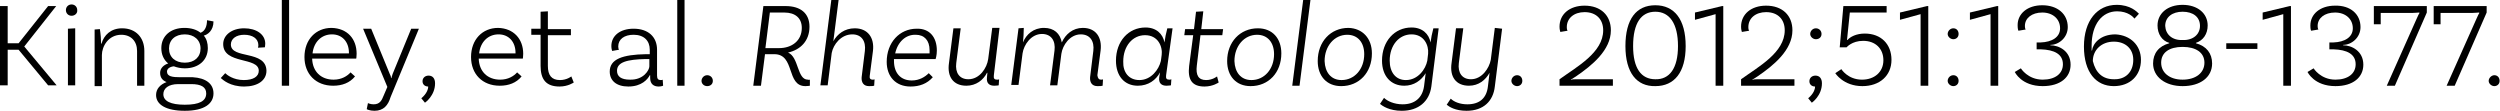 <!-- Generator: Adobe Illustrator 22.1.0, SVG Export Plug-In  -->
<svg version="1.1"
	 xmlns="http://www.w3.org/2000/svg" xmlns:xlink="http://www.w3.org/1999/xlink" xmlns:a="http://ns.adobe.com/AdobeSVGViewerExtensions/3.0/"
	 x="0px" y="0px" width="618.3px" height="27.5px" viewBox="0 0 618.3 27.5" style="enable-background:new 0 0 618.3 27.5;"
	 xml:space="preserve">
<defs>
</defs>
<g>
	<g>
		<path d="M4.6,12.3H1.9v8.8H0V1.5h1.9v9.2h2.7l7.3-9.2h2L6,11.5l8,9.6h-2.1L4.6,12.3z"/>
		<path d="M17.7,3.9c-0.8,0-1.4-0.6-1.4-1.4c0-0.8,0.6-1.4,1.4-1.4c0.8,0,1.4,0.6,1.4,1.4C19.2,3.3,18.5,3.9,17.7,3.9z M16.8,7.1
			l1.8-0.1v14.1h-1.8V7.1z"/>
		<path d="M35.7,12.6v8.6h-1.8v-8.6c0-2.4-1.5-4-3.9-4c-3.2,0-4.8,2.9-4.8,5v7.7h-1.8v-14l1.3-0.1c0.2,1.2,0.3,2.7,0.3,3.6h0.1
			C25.7,8.7,27.4,7,30.2,7C33.6,7,35.7,9.3,35.7,12.6z"/>
		<path d="M52.8,23.1c0,2.5-2.2,4.3-7.1,4.3c-4.6,0-7.1-1.5-7.1-3.9c0-1.5,1-2.6,2.6-3.2c-1-0.4-1.6-1.1-1.6-2.3c0-1.2,1-2,2-2.3
			c-1.1-0.9-1.7-2.2-1.7-3.8c0-3,2.3-5,5.7-5c1.6,0,3,0.4,4,1.2c1.1-0.4,1.6-1.6,1.6-3.1l1.6,0.3c0,2.3-1.5,3.3-2.4,3.5
			c0.7,0.8,1,1.9,1,3.1c0,3-2.3,5-5.7,5c-1,0-1.9-0.2-2.7-0.5c-1,0.1-1.7,0.6-1.7,1.3c0,1.2,1.3,1.4,3.3,1.4h3.1
			C50.9,19.3,52.8,20.7,52.8,23.1z M51,23.1c0-1.6-1.3-2.3-3.7-2.3h-3.2c-2.5,0-3.7,1.1-3.7,2.5c0,1.7,1.8,2.6,5.3,2.6
			C49.3,25.9,51,25,51,23.1z M41.8,12c0,2.1,1.5,3.5,3.9,3.5c2.4,0,3.9-1.4,3.9-3.5S48,8.5,45.7,8.5C43.3,8.5,41.8,9.9,41.8,12z"/>
		<path d="M63.9,11.2c0-1.7-1.5-2.6-3.5-2.6s-3.3,1-3.3,2.4c0,3.7,8.7,1.3,8.8,6.5c0,2.4-2.2,3.9-5.5,3.9c-3.5,0-5.2-1.6-5.8-2.1
			l1.1-1.2c0.4,0.4,2,1.7,4.6,1.7c2.4,0,3.7-0.9,3.7-2.3c0-3.5-8.8-1.5-8.8-6.6c0-2.2,2.1-3.9,5.2-3.9c3,0,5.2,1.5,5.2,3.8
			c0,0.5-0.1,0.9-0.1,0.9l-1.7,0.1C63.8,11.7,63.9,11.5,63.9,11.2z"/>
		<path d="M69.7,0h1.8v21.2h-1.8V0z"/>
		<path d="M88.2,13.3c0,0.8-0.1,1.2-0.1,1.2H77.2c0.1,3.2,2.2,5.2,5.3,5.2c2,0,3.4-0.9,4.2-1.8l1.1,1c-1.3,1.6-3.2,2.3-5.4,2.3
			c-4.3,0-7.1-2.9-7.1-7.1c0-4.3,2.8-7.2,6.7-7.2C85.9,7,88.2,9.6,88.2,13.3z M77.3,13.2h9v-0.1c0-2.8-1.7-4.6-4.2-4.6
			C79.5,8.5,77.6,10.4,77.3,13.2z"/>
		<path d="M92.6,27.4c-1.2,0-1.9-0.4-1.9-0.4l0.3-1.5c0,0,0.6,0.3,1.4,0.3c1.5,0,2-0.9,2.5-2.2l0.9-2.1l-6-14.4h2l4.6,11.2
			c0.2,0.4,0.3,0.6,0.3,1h0.1c0.1-0.4,0.2-0.6,0.3-1l4.6-11.2h1.9l-7,16.9C96,26,94.9,27.4,92.6,27.4z"/>
		<path d="M106,18.7c1,0,1.6,0.7,1.6,1.9c0,3.1-2.5,4.8-2.5,4.8l-0.9-1.1c0,0,1.7-1.3,1.7-2.9c-0.8,0-1.4-0.5-1.4-1.3
			C104.5,19.3,105.1,18.7,106,18.7z"/>
		<path d="M129.4,13.3c0,0.8-0.1,1.2-0.1,1.2h-10.9c0.1,3.2,2.2,5.2,5.3,5.2c2,0,3.4-0.9,4.2-1.8l1.1,1c-1.3,1.6-3.2,2.3-5.4,2.3
			c-4.3,0-7.1-2.9-7.1-7.1c0-4.3,2.8-7.2,6.7-7.2C127,7,129.4,9.6,129.4,13.3z M118.5,13.2h9v-0.1c0-2.8-1.7-4.6-4.2-4.6
			C120.7,8.5,118.8,10.4,118.5,13.2z"/>
		<path d="M141.9,20.4c0,0-1.4,1-3.5,1c-3.3,0-4.7-1.7-4.7-5.1V8.6h-2.3V7.1h2.3V2.9l1.8-0.1v4.4h5.7v1.5h-5.7v7.6
			c0,2.3,0.9,3.5,3,3.5c1.7,0,2.8-0.9,2.8-0.9L141.9,20.4z"/>
		<path d="M164,21.2c0,0-0.5,0.2-1.1,0.2c-1.2,0-2.1-0.6-2.1-2.1v-0.7h-0.1c-0.5,1-2,2.8-5.3,2.8c-3,0-4.6-1.5-4.6-3.7
			c0-3.1,3.2-4.2,9-4.3l0.9,0v-1.1c0-2.2-1.4-3.7-4-3.7c-2.3,0-3.8,1.1-3.8,2.9c0,0.4,0.1,0.7,0.2,0.8l-1.7,0.3c0,0-0.2-0.5-0.2-1.2
			c0-2.6,2.2-4.3,5.5-4.3c3.6,0,5.8,2,5.8,5.2v6.4c0,0.8,0.3,1.1,0.9,1.1c0.2,0,0.4,0,0.5-0.1L164,21.2z M160.6,16.4v-1.8l-0.9,0
			c-4.7,0.1-7.1,0.8-7.1,2.9c0,1.4,1,2.2,3.2,2.2C159.2,19.8,160.6,17.3,160.6,16.4z"/>
		<path d="M167.5,0h1.8v21.2h-1.8V0z"/>
		<path d="M174.9,18.6c0.8,0,1.4,0.6,1.4,1.4s-0.6,1.3-1.4,1.3s-1.4-0.6-1.4-1.3S174.1,18.6,174.9,18.6z"/>
		<path d="M200.3,19.7l0,1.5c0,0-0.5,0.1-1.1,0.1c-4.8,0-2.5-7.9-7.7-7.9h-2.3l-1,7.8h-1.9l2.5-19.7h5.5c3.7,0,5.9,1.8,5.9,5.1
			c0,3.5-2.2,5.7-5.3,6.4c2.7,1.1,2.2,6.7,4.9,6.7C200.1,19.8,200.3,19.7,200.3,19.7z M192.7,11.9c3.1,0,5.6-1.8,5.6-5
			c0-2.4-1.6-3.8-4.3-3.8h-3.6l-1.1,8.8H192.7z"/>
		<path d="M215.8,19.7c0.2,0,0.4,0,0.5-0.1l-0.1,1.6c-0.3,0.1-0.6,0.1-1.3,0.1c-1.3,0-1.9-0.9-1.8-2.2l0.8-6.5
			c0.3-2.4-0.8-4.1-3.1-4.1c-2.8,0-4.7,2.5-5.1,4.6l-1,8h-1.8L205.6,0h1.8l-1.3,10.2h0c1-1.8,2.8-3.2,5.3-3.2c3.2,0,4.9,2.3,4.5,5.6
			l-0.8,6.2C215,19.4,215.3,19.7,215.8,19.7L215.8,19.7z"/>
		<path d="M231.7,12.5c0,1.2-0.3,2.1-0.3,2.1h-10.3c0,0.2,0,0.3,0,0.5c0,2.9,1.6,4.8,4.4,4.8c1.9,0,3.3-0.9,4.2-1.8l1,1
			c-1.4,1.6-3.3,2.3-5.5,2.3c-3.7,0-5.9-2.5-5.9-6.1c0-4.8,3.2-8.2,7.4-8.2C229.9,7,231.7,9.2,231.7,12.5z M221.4,13.2h8.5
			c0-0.2,0-0.5,0-0.8c0-2.4-1.3-3.8-3.4-3.8C224,8.5,222,10.4,221.4,13.2z"/>
		<path d="M245.8,18.6c-0.1,0.8,0.1,1.1,0.8,1.1c0.2,0,0.4,0,0.5-0.1l-0.1,1.5c0,0-0.5,0.1-1.1,0.1c-1.2,0-2-0.6-1.8-2.1l0.1-1.1
			h-0.1c-0.9,1.8-2.7,3.2-5.1,3.2c-3.2,0-4.8-2.2-4.3-5.6l1.1-8.6h1.8l-1.1,8.6c-0.3,2.4,0.8,4,3,4c2.8,0,4.6-2.8,4.9-5l1-7.7h1.8
			L245.8,18.6L245.8,18.6z"/>
		<path d="M272.3,19.7c0.2,0,0.4,0,0.5-0.1l-0.1,1.6c-0.3,0.1-0.6,0.1-1.3,0.1c-1.3,0-1.9-0.9-1.8-2.2l0.8-6.5
			c0.3-2.4-0.8-4.1-3.1-4.1c-2.7,0-4.5,2.7-4.8,4.8l-1,7.8h-1.8l1.1-8.6c0.3-2.4-0.8-4.1-3.1-4.1c-2.7,0-4.5,2.7-4.8,4.8l-1,7.8
			h-1.8l1.8-14l1.3-0.1c0,1.2-0.1,2.7-0.2,3.6h0c0.8-2,2.6-3.6,5.2-3.6c2.5,0,4,1.4,4.4,3.6c0.9-2,2.7-3.6,5.2-3.6
			c3.2,0,4.8,2.3,4.4,5.6l-0.8,6.1C271.5,19.4,271.8,19.7,272.3,19.7L272.3,19.7z"/>
		<path d="M288.4,18.6c-0.1,0.8,0.1,1.1,0.8,1.1c0.2,0,0.3,0,0.5-0.1l-0.1,1.5c0,0-0.6,0.1-1.1,0.1c-1.2,0-2-0.6-1.8-2.1l0.2-1.2h0
			c-1,1.9-2.9,3.3-5.5,3.3c-3.3,0-5.4-2.4-5.4-6.2c0-4.8,3.1-8.2,7.3-8.2c2.7,0,4.3,1.6,4.7,3.7h0c0.1-0.9,0.4-2.4,0.7-3.5h1.3
			L288.4,18.6L288.4,18.6z M281.8,19.8c2.9,0,4.8-2.6,5.3-4.7l0.1-0.7l0.1-0.8l0,0.1c0.3-2.2-0.9-5-4.1-5c-3.1,0-5.4,2.7-5.4,6.5
			C277.7,17.9,279.2,19.8,281.8,19.8L281.8,19.8z"/>
		<path d="M296,16.2c-0.3,2.4,0.4,3.6,2.3,3.6c1.6,0,2.7-0.9,2.7-0.9l0.4,1.5c0,0-1.4,1-3.5,1c-3.1,0-4.2-1.7-3.8-5.1l1-7.6h-2.2
			l0.2-1.5h2.2l0.5-4.3l1.8-0.1l-0.5,4.4h5.4l-0.2,1.5h-5.4L296,16.2z"/>
		<path d="M311.1,7c3.6,0,5.8,2.5,5.8,6.2c0,4.8-3.2,8.1-7.6,8.1c-3.6,0-5.8-2.5-5.8-6.2C303.5,10.4,306.7,7,311.1,7L311.1,7z
			 M309.5,19.8c3.2,0,5.6-2.7,5.6-6.4c0-2.9-1.6-4.8-4.2-4.8c-3.2,0-5.6,2.8-5.6,6.5C305.4,17.9,306.9,19.8,309.5,19.8L309.5,19.8z"
			/>
		<path d="M322.3,0h1.8l-2.7,21.2h-1.8L322.3,0z"/>
		<path d="M339.3,13.2c0,4.8-3.2,8.1-7.6,8.1c-3.6,0-5.8-2.5-5.8-6.2c0-4.8,3.2-8.2,7.6-8.2C337,7,339.3,9.5,339.3,13.2z
			 M331.8,19.8c3.2,0,5.6-2.7,5.6-6.4c0-2.9-1.6-4.8-4.2-4.8c-3.2,0-5.6,2.8-5.6,6.5C327.7,17.9,329.2,19.8,331.8,19.8L331.8,19.8z"
			/>
		<path d="M355.8,7.1L354,21.4c-0.5,3.7-3.2,6-7.3,6c-3.1,0-4.8-1.2-5.4-1.7l1-1.5c0.8,0.8,2.5,1.6,4.6,1.6c3,0,4.9-1.6,5.3-4.5
			l0.4-3.2c-1.1,1.8-2.9,3.1-5.3,3.1c-3.3,0-5.5-2.4-5.5-6.2c0-4.8,3.1-8.2,7.3-8.2c2.7,0,4.3,1.6,4.7,3.7h0
			c0.1-0.9,0.4-2.4,0.7-3.5H355.8z M347.7,19.8c3,0,4.9-2.7,5.3-4.8l0.2-1.7c0.2-2.1-1-4.8-4.1-4.8c-3.1,0-5.4,2.7-5.4,6.5
			C343.7,17.9,345.2,19.8,347.7,19.8L347.7,19.8z"/>
		<path d="M371.5,7.1l-1.8,14.3c-0.4,3.6-2.8,6-7,6c-2.8,0-4.3-1-4.9-1.5l1-1.5c0.8,0.8,2.3,1.4,4.1,1.4c3.1,0,4.8-1.6,5.1-4.5
			l0.4-3.3h0c-1,1.8-2.7,3.2-5.1,3.2c-3.2,0-4.8-2.2-4.3-5.6l1.1-8.6h1.8l-1.1,8.6c-0.3,2.4,0.8,4,3,4c2.7,0,4.5-2.7,4.9-4.8l1-7.9
			L371.5,7.1z"/>
		<path d="M375.2,18.6c0.8,0,1.3,0.6,1.3,1.4s-0.6,1.3-1.3,1.3s-1.4-0.6-1.4-1.3S374.4,18.6,375.2,18.6z"/>
		<path d="M389.9,19.6h9v1.6h-13.2v-1.6c4.3-3.1,10.8-6.6,10.8-12.1c0-2.7-1.7-4.5-4.6-4.5c-2.6,0-4.4,1.5-4.4,3.7
			c0,0.5,0.1,0.8,0.2,0.9l-1.8,0.3c0-0.1-0.2-0.5-0.2-1.3c0-3.1,2.5-5.2,6.2-5.2c4,0,6.5,2.4,6.5,6.1c0,4.9-4.7,8.7-8.5,11.3
			c-0.5,0.3-1.1,0.7-1.4,0.9l0.1,0.1C388.6,19.6,389.3,19.6,389.9,19.6z"/>
		<path d="M402,11.4c0-6.7,2.7-10.1,7.4-10.1c4.7,0,7.5,3.5,7.5,10.1c0,6.5-2.8,9.9-7.5,9.9C404.8,21.4,402,18,402,11.4z M415,11.4
			c0-5.6-2.1-8.5-5.6-8.5c-3.5,0-5.5,2.8-5.5,8.5c0,5.5,2,8.2,5.5,8.2C412.9,19.7,415,16.9,415,11.4z"/>
		<path d="M424.3,3.5l-5.1,1.4V3.1l6.7-1.6h0.3v19.7h-1.9V3.5z"/>
		<path d="M434.8,19.6h9v1.6h-13.2v-1.6c4.3-3.1,10.8-6.6,10.8-12.1c0-2.7-1.7-4.5-4.6-4.5c-2.6,0-4.4,1.5-4.4,3.7
			c0,0.5,0.1,0.8,0.2,0.9l-1.8,0.3c0-0.1-0.2-0.5-0.2-1.3c0-3.1,2.5-5.2,6.2-5.2c4,0,6.5,2.4,6.5,6.1c0,4.9-4.7,8.7-8.5,11.3
			c-0.5,0.3-1.1,0.7-1.4,0.9l0.1,0.1C433.6,19.6,434.2,19.6,434.8,19.6z"/>
		<path d="M449,18.7c1,0,1.6,0.7,1.6,1.9c0,3.1-2.5,4.8-2.5,4.8l-0.9-1.1c0,0,1.7-1.3,1.7-2.9c-0.8,0-1.4-0.5-1.4-1.3
			C447.5,19.3,448.1,18.7,449,18.7z M449.1,7c0.8,0,1.4,0.6,1.4,1.4s-0.6,1.3-1.4,1.3c-0.7,0-1.4-0.6-1.4-1.3S448.3,7,449.1,7z"/>
		<path d="M466.6,1.5v1.6h-9.1l-0.7,6.8l0.1,0c0.7-0.8,2.2-1.6,4.3-1.6c4,0,6.6,2.6,6.6,6.5c0,3.9-2.9,6.5-7.2,6.5
			c-4.7,0-6.7-3.2-6.7-3.2l1.5-1c0,0,1.6,2.6,5.1,2.6c3.1,0,5.3-1.9,5.3-4.8c0-2.9-2-4.8-5-4.8c-2.8,0-4.1,1.6-4.1,1.6H455l0.9-10.2
			H466.6z"/>
		<path d="M475,3.5l-5.1,1.4V3.1l6.7-1.6h0.3v19.7H475V3.5z"/>
		<path d="M483.1,7c0.8,0,1.3,0.6,1.3,1.4s-0.6,1.3-1.3,1.3s-1.4-0.6-1.4-1.3S482.3,7,483.1,7z M483.1,18.6c0.8,0,1.3,0.6,1.3,1.4
			s-0.6,1.3-1.3,1.3s-1.4-0.6-1.4-1.3S482.3,18.6,483.1,18.6z"/>
		<path d="M492.3,3.5l-5.1,1.4V3.1l6.7-1.6h0.3v19.7h-1.9V3.5z"/>
		<path d="M511.4,6.7c0,2.6-2.2,4.4-4.3,4.4v0.1c2.1,0,5,1.4,5,4.8c0,3.1-2.5,5.3-6.9,5.3c-5.3,0-6.9-3.5-6.9-3.5l1.5-0.9
			c0,0,1.7,2.8,5.4,2.8c3.1,0,5-1.5,5-3.8c0-2.5-2.1-3.6-5.5-3.7l-1,0v-1.7l1,0c2.8-0.1,4.8-1.3,4.8-3.5c0-2.3-1.8-3.9-4.4-3.9
			c-2.6,0-4.3,1.4-4.3,3.3c0,0.5,0.1,0.8,0.2,0.9l-1.8,0.3C499.1,7.4,499,7,499,6.2c0-2.8,2.4-4.9,6.1-4.9
			C508.9,1.3,511.4,3.5,511.4,6.7z"/>
		<path d="M529.5,14.8c0,3.9-2.7,6.5-6.7,6.5c-4.4,0-7.4-3.4-7.4-9.8s3.3-10.3,8.1-10.3c3.4,0,5,1.7,5.5,2.2l-1.1,1.2
			c-0.3-0.4-1.6-1.8-4.3-1.8c-3.7,0-6.3,3.2-6.3,8.5c0,0.4,0,0.8,0,1.2l0.1,0c0.2-1.7,2-4,5.8-4C526.9,8.7,529.5,11.2,529.5,14.8z
			 M527.6,14.8c0-2.7-1.9-4.5-4.8-4.5c-3.1,0-5.2,2.1-5.2,4.8c0.7,2.9,2.4,4.5,5.2,4.5C525.7,19.7,527.6,17.8,527.6,14.8z"/>
		<path d="M547.1,15.7c0,3.4-2.9,5.6-7.3,5.6c-4.3,0-7.3-2.3-7.3-5.6c0-2.5,1.4-4.3,4-5v-0.1c-1.8-0.5-2.9-2.2-2.9-4.3
			c0-3,2.5-5.1,6.2-5.1c3.7,0,6.2,2.1,6.2,5.1c0,2.1-1.1,3.7-2.9,4.3v0.1C545.7,11.4,547.1,13.2,547.1,15.7z M545.2,15.5
			c0-2.5-2.1-3.9-5.4-3.9s-5.3,1.4-5.3,3.9s2.1,4.2,5.3,4.2C543.1,19.7,545.2,18,545.2,15.5z M539.8,9.9c2.6,0.1,4.3-1.4,4.3-3.5
			c0-2.2-1.7-3.5-4.3-3.5c-2.5,0-4.3,1.3-4.3,3.5C535.6,8.5,537.2,10,539.8,9.9z"/>
		<path d="M550.6,10.7h7.7v1.4h-7.7V10.7z"/>
		<path d="M564.7,3.5l-5.1,1.4V3.1l6.7-1.6h0.3v19.7h-1.9V3.5z"/>
		<path d="M583.8,6.7c0,2.6-2.2,4.4-4.3,4.4v0.1c2.1,0,5,1.4,5,4.8c0,3.1-2.5,5.3-6.9,5.3c-5.3,0-6.9-3.5-6.9-3.5l1.5-0.9
			c0,0,1.7,2.8,5.4,2.8c3.1,0,5-1.5,5-3.8c0-2.5-2.1-3.6-5.5-3.7l-1,0v-1.7l1,0c2.8-0.1,4.8-1.3,4.8-3.5c0-2.3-1.8-3.9-4.4-3.9
			c-2.6,0-4.3,1.4-4.3,3.3c0,0.5,0.1,0.8,0.2,0.9l-1.8,0.3c-0.1-0.1-0.2-0.5-0.2-1.3c0-2.8,2.4-4.9,6.1-4.9
			C581.3,1.3,583.8,3.5,583.8,6.7z"/>
		<path d="M600.2,3.1l-7.9,18.1h-2l7.4-16.6c0.3-0.7,0.6-1.3,0.7-1.4l-0.1-0.1c-0.3,0-1,0.1-1.7,0.1h-7.8V6h-1.7V1.5h13.1V3.1z"/>
		<path d="M615,3.1l-7.9,18.1h-2l7.4-16.6c0.3-0.7,0.6-1.3,0.7-1.4l-0.1-0.1c-0.3,0-1,0.1-1.7,0.1h-7.8V6h-1.7V1.5H615V3.1z"/>
		<path d="M616.9,18.6c0.8,0,1.3,0.6,1.3,1.4s-0.6,1.3-1.3,1.3s-1.4-0.6-1.4-1.3S616.2,18.6,616.9,18.6z"/>
	</g>
</g>
</svg>
